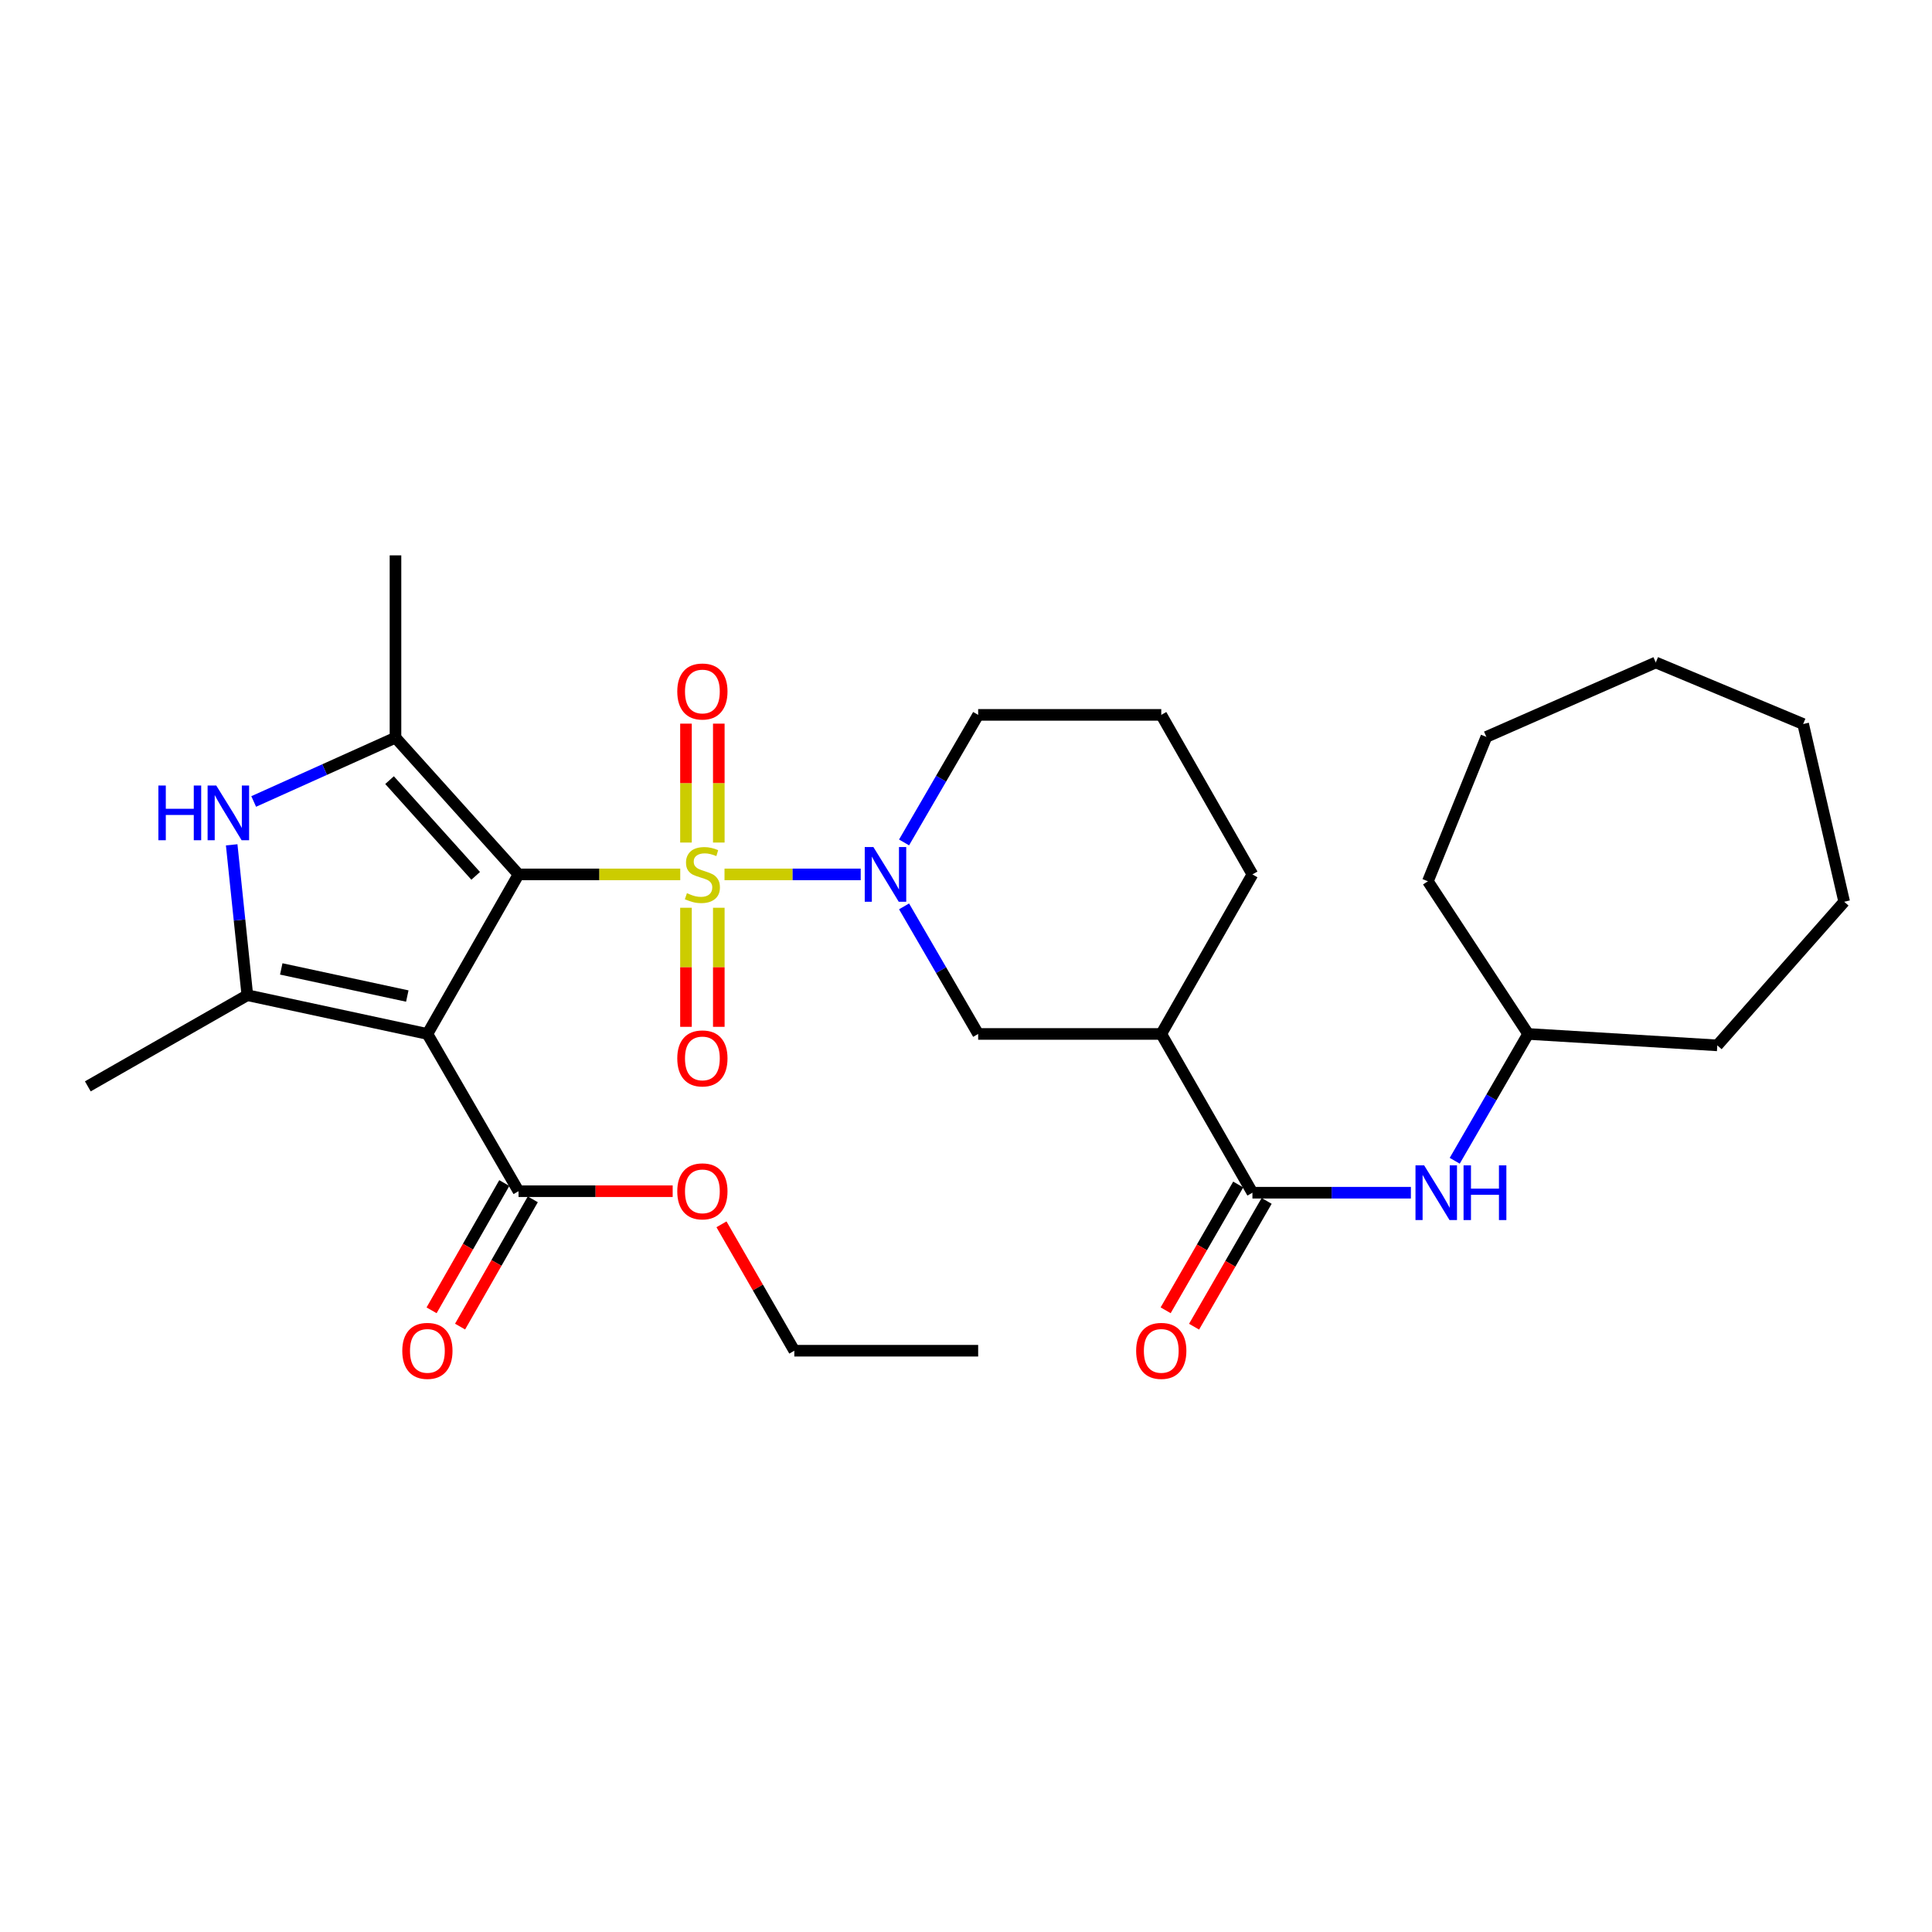 <?xml version='1.0' encoding='iso-8859-1'?>
<svg version='1.1' baseProfile='full'
              xmlns='http://www.w3.org/2000/svg'
                      xmlns:rdkit='http://www.rdkit.org/xml'
                      xmlns:xlink='http://www.w3.org/1999/xlink'
                  xml:space='preserve'
width='1000px' height='1000px' viewBox='0 0 1000 1000'>
<!-- END OF HEADER -->
<rect style='opacity:1.0;fill:#FFFFFF;stroke:none' width='1000' height='1000' x='0' y='0'> </rect>
<path class='bond-0' d='M 268.395,452.592 L 310.246,452.592' style='fill:none;fill-rule:evenodd;stroke:#000000;stroke-width:6px;stroke-linecap:butt;stroke-linejoin:miter;stroke-opacity:1' />
<path class='bond-0' d='M 310.246,452.592 L 352.096,452.592' style='fill:none;fill-rule:evenodd;stroke:#CCCC00;stroke-width:6px;stroke-linecap:butt;stroke-linejoin:miter;stroke-opacity:1' />
<path class='bond-1' d='M 268.395,452.592 L 221.221,535.17' style='fill:none;fill-rule:evenodd;stroke:#000000;stroke-width:6px;stroke-linecap:butt;stroke-linejoin:miter;stroke-opacity:1' />
<path class='bond-2' d='M 268.395,452.592 L 204.703,381.811' style='fill:none;fill-rule:evenodd;stroke:#000000;stroke-width:6px;stroke-linecap:butt;stroke-linejoin:miter;stroke-opacity:1' />
<path class='bond-2' d='M 246.212,453.339 L 201.628,403.793' style='fill:none;fill-rule:evenodd;stroke:#000000;stroke-width:6px;stroke-linecap:butt;stroke-linejoin:miter;stroke-opacity:1' />
<path class='bond-3' d='M 375.005,452.592 L 410.255,452.592' style='fill:none;fill-rule:evenodd;stroke:#CCCC00;stroke-width:6px;stroke-linecap:butt;stroke-linejoin:miter;stroke-opacity:1' />
<path class='bond-3' d='M 410.255,452.592 L 445.505,452.592' style='fill:none;fill-rule:evenodd;stroke:#0000FF;stroke-width:6px;stroke-linecap:butt;stroke-linejoin:miter;stroke-opacity:1' />
<path class='bond-10' d='M 372.05,436.103 L 372.05,405.328' style='fill:none;fill-rule:evenodd;stroke:#CCCC00;stroke-width:6px;stroke-linecap:butt;stroke-linejoin:miter;stroke-opacity:1' />
<path class='bond-10' d='M 372.05,405.328 L 372.05,374.554' style='fill:none;fill-rule:evenodd;stroke:#FF0000;stroke-width:6px;stroke-linecap:butt;stroke-linejoin:miter;stroke-opacity:1' />
<path class='bond-10' d='M 355.06,436.103 L 355.06,405.328' style='fill:none;fill-rule:evenodd;stroke:#CCCC00;stroke-width:6px;stroke-linecap:butt;stroke-linejoin:miter;stroke-opacity:1' />
<path class='bond-10' d='M 355.06,405.328 L 355.06,374.554' style='fill:none;fill-rule:evenodd;stroke:#FF0000;stroke-width:6px;stroke-linecap:butt;stroke-linejoin:miter;stroke-opacity:1' />
<path class='bond-11' d='M 355.06,469.851 L 355.06,500.667' style='fill:none;fill-rule:evenodd;stroke:#CCCC00;stroke-width:6px;stroke-linecap:butt;stroke-linejoin:miter;stroke-opacity:1' />
<path class='bond-11' d='M 355.06,500.667 L 355.06,531.484' style='fill:none;fill-rule:evenodd;stroke:#FF0000;stroke-width:6px;stroke-linecap:butt;stroke-linejoin:miter;stroke-opacity:1' />
<path class='bond-11' d='M 372.05,469.851 L 372.05,500.667' style='fill:none;fill-rule:evenodd;stroke:#CCCC00;stroke-width:6px;stroke-linecap:butt;stroke-linejoin:miter;stroke-opacity:1' />
<path class='bond-11' d='M 372.05,500.667 L 372.05,531.484' style='fill:none;fill-rule:evenodd;stroke:#FF0000;stroke-width:6px;stroke-linecap:butt;stroke-linejoin:miter;stroke-opacity:1' />
<path class='bond-4' d='M 221.221,535.17 L 128.024,515.113' style='fill:none;fill-rule:evenodd;stroke:#000000;stroke-width:6px;stroke-linecap:butt;stroke-linejoin:miter;stroke-opacity:1' />
<path class='bond-4' d='M 210.816,515.552 L 145.578,501.512' style='fill:none;fill-rule:evenodd;stroke:#000000;stroke-width:6px;stroke-linecap:butt;stroke-linejoin:miter;stroke-opacity:1' />
<path class='bond-8' d='M 221.221,535.17 L 268.395,616.559' style='fill:none;fill-rule:evenodd;stroke:#000000;stroke-width:6px;stroke-linecap:butt;stroke-linejoin:miter;stroke-opacity:1' />
<path class='bond-5' d='M 204.703,381.811 L 168.006,398.328' style='fill:none;fill-rule:evenodd;stroke:#000000;stroke-width:6px;stroke-linecap:butt;stroke-linejoin:miter;stroke-opacity:1' />
<path class='bond-5' d='M 168.006,398.328 L 131.31,414.844' style='fill:none;fill-rule:evenodd;stroke:#0000FF;stroke-width:6px;stroke-linecap:butt;stroke-linejoin:miter;stroke-opacity:1' />
<path class='bond-17' d='M 204.703,381.811 L 204.703,287.453' style='fill:none;fill-rule:evenodd;stroke:#000000;stroke-width:6px;stroke-linecap:butt;stroke-linejoin:miter;stroke-opacity:1' />
<path class='bond-9' d='M 467.94,469.139 L 487.118,502.155' style='fill:none;fill-rule:evenodd;stroke:#0000FF;stroke-width:6px;stroke-linecap:butt;stroke-linejoin:miter;stroke-opacity:1' />
<path class='bond-9' d='M 487.118,502.155 L 506.296,535.17' style='fill:none;fill-rule:evenodd;stroke:#000000;stroke-width:6px;stroke-linecap:butt;stroke-linejoin:miter;stroke-opacity:1' />
<path class='bond-15' d='M 467.941,436.044 L 487.118,403.033' style='fill:none;fill-rule:evenodd;stroke:#0000FF;stroke-width:6px;stroke-linecap:butt;stroke-linejoin:miter;stroke-opacity:1' />
<path class='bond-15' d='M 487.118,403.033 L 506.296,370.022' style='fill:none;fill-rule:evenodd;stroke:#000000;stroke-width:6px;stroke-linecap:butt;stroke-linejoin:miter;stroke-opacity:1' />
<path class='bond-18' d='M 128.024,515.113 L 45.455,562.297' style='fill:none;fill-rule:evenodd;stroke:#000000;stroke-width:6px;stroke-linecap:butt;stroke-linejoin:miter;stroke-opacity:1' />
<path class='bond-30' d='M 128.024,515.113 L 123.972,476.195' style='fill:none;fill-rule:evenodd;stroke:#000000;stroke-width:6px;stroke-linecap:butt;stroke-linejoin:miter;stroke-opacity:1' />
<path class='bond-30' d='M 123.972,476.195 L 119.919,437.278' style='fill:none;fill-rule:evenodd;stroke:#0000FF;stroke-width:6px;stroke-linecap:butt;stroke-linejoin:miter;stroke-opacity:1' />
<path class='bond-6' d='M 648.253,617.343 L 601.069,535.17' style='fill:none;fill-rule:evenodd;stroke:#000000;stroke-width:6px;stroke-linecap:butt;stroke-linejoin:miter;stroke-opacity:1' />
<path class='bond-12' d='M 648.253,617.343 L 689.264,617.343' style='fill:none;fill-rule:evenodd;stroke:#000000;stroke-width:6px;stroke-linecap:butt;stroke-linejoin:miter;stroke-opacity:1' />
<path class='bond-12' d='M 689.264,617.343 L 730.275,617.343' style='fill:none;fill-rule:evenodd;stroke:#0000FF;stroke-width:6px;stroke-linecap:butt;stroke-linejoin:miter;stroke-opacity:1' />
<path class='bond-13' d='M 640.894,613.098 L 622.114,645.65' style='fill:none;fill-rule:evenodd;stroke:#000000;stroke-width:6px;stroke-linecap:butt;stroke-linejoin:miter;stroke-opacity:1' />
<path class='bond-13' d='M 622.114,645.65 L 603.334,678.203' style='fill:none;fill-rule:evenodd;stroke:#FF0000;stroke-width:6px;stroke-linecap:butt;stroke-linejoin:miter;stroke-opacity:1' />
<path class='bond-13' d='M 655.611,621.588 L 636.83,654.14' style='fill:none;fill-rule:evenodd;stroke:#000000;stroke-width:6px;stroke-linecap:butt;stroke-linejoin:miter;stroke-opacity:1' />
<path class='bond-13' d='M 636.83,654.14 L 618.05,686.693' style='fill:none;fill-rule:evenodd;stroke:#FF0000;stroke-width:6px;stroke-linecap:butt;stroke-linejoin:miter;stroke-opacity:1' />
<path class='bond-7' d='M 601.069,535.17 L 506.296,535.17' style='fill:none;fill-rule:evenodd;stroke:#000000;stroke-width:6px;stroke-linecap:butt;stroke-linejoin:miter;stroke-opacity:1' />
<path class='bond-31' d='M 601.069,535.17 L 648.253,452.592' style='fill:none;fill-rule:evenodd;stroke:#000000;stroke-width:6px;stroke-linecap:butt;stroke-linejoin:miter;stroke-opacity:1' />
<path class='bond-14' d='M 261.019,612.345 L 242.202,645.281' style='fill:none;fill-rule:evenodd;stroke:#000000;stroke-width:6px;stroke-linecap:butt;stroke-linejoin:miter;stroke-opacity:1' />
<path class='bond-14' d='M 242.202,645.281 L 223.385,678.217' style='fill:none;fill-rule:evenodd;stroke:#FF0000;stroke-width:6px;stroke-linecap:butt;stroke-linejoin:miter;stroke-opacity:1' />
<path class='bond-14' d='M 275.771,620.773 L 256.954,653.709' style='fill:none;fill-rule:evenodd;stroke:#000000;stroke-width:6px;stroke-linecap:butt;stroke-linejoin:miter;stroke-opacity:1' />
<path class='bond-14' d='M 256.954,653.709 L 238.136,686.645' style='fill:none;fill-rule:evenodd;stroke:#FF0000;stroke-width:6px;stroke-linecap:butt;stroke-linejoin:miter;stroke-opacity:1' />
<path class='bond-16' d='M 268.395,616.559 L 308.286,616.559' style='fill:none;fill-rule:evenodd;stroke:#000000;stroke-width:6px;stroke-linecap:butt;stroke-linejoin:miter;stroke-opacity:1' />
<path class='bond-16' d='M 308.286,616.559 L 348.176,616.559' style='fill:none;fill-rule:evenodd;stroke:#FF0000;stroke-width:6px;stroke-linecap:butt;stroke-linejoin:miter;stroke-opacity:1' />
<path class='bond-19' d='M 752.965,600.809 L 771.965,567.99' style='fill:none;fill-rule:evenodd;stroke:#0000FF;stroke-width:6px;stroke-linecap:butt;stroke-linejoin:miter;stroke-opacity:1' />
<path class='bond-19' d='M 771.965,567.99 L 790.965,535.17' style='fill:none;fill-rule:evenodd;stroke:#000000;stroke-width:6px;stroke-linecap:butt;stroke-linejoin:miter;stroke-opacity:1' />
<path class='bond-21' d='M 506.296,370.022 L 601.069,370.022' style='fill:none;fill-rule:evenodd;stroke:#000000;stroke-width:6px;stroke-linecap:butt;stroke-linejoin:miter;stroke-opacity:1' />
<path class='bond-22' d='M 373.433,633.702 L 392.284,666.415' style='fill:none;fill-rule:evenodd;stroke:#FF0000;stroke-width:6px;stroke-linecap:butt;stroke-linejoin:miter;stroke-opacity:1' />
<path class='bond-22' d='M 392.284,666.415 L 411.135,699.129' style='fill:none;fill-rule:evenodd;stroke:#000000;stroke-width:6px;stroke-linecap:butt;stroke-linejoin:miter;stroke-opacity:1' />
<path class='bond-23' d='M 790.965,535.17 L 888.871,541.079' style='fill:none;fill-rule:evenodd;stroke:#000000;stroke-width:6px;stroke-linecap:butt;stroke-linejoin:miter;stroke-opacity:1' />
<path class='bond-24' d='M 790.965,535.17 L 739.071,456.15' style='fill:none;fill-rule:evenodd;stroke:#000000;stroke-width:6px;stroke-linecap:butt;stroke-linejoin:miter;stroke-opacity:1' />
<path class='bond-20' d='M 648.253,452.592 L 601.069,370.022' style='fill:none;fill-rule:evenodd;stroke:#000000;stroke-width:6px;stroke-linecap:butt;stroke-linejoin:miter;stroke-opacity:1' />
<path class='bond-25' d='M 411.135,699.129 L 506.296,699.129' style='fill:none;fill-rule:evenodd;stroke:#000000;stroke-width:6px;stroke-linecap:butt;stroke-linejoin:miter;stroke-opacity:1' />
<path class='bond-26' d='M 888.871,541.079 L 954.545,466.74' style='fill:none;fill-rule:evenodd;stroke:#000000;stroke-width:6px;stroke-linecap:butt;stroke-linejoin:miter;stroke-opacity:1' />
<path class='bond-27' d='M 739.071,456.15 L 769.341,381.415' style='fill:none;fill-rule:evenodd;stroke:#000000;stroke-width:6px;stroke-linecap:butt;stroke-linejoin:miter;stroke-opacity:1' />
<path class='bond-28' d='M 954.545,466.74 L 933.309,374.751' style='fill:none;fill-rule:evenodd;stroke:#000000;stroke-width:6px;stroke-linecap:butt;stroke-linejoin:miter;stroke-opacity:1' />
<path class='bond-29' d='M 769.341,381.415 L 857.026,342.896' style='fill:none;fill-rule:evenodd;stroke:#000000;stroke-width:6px;stroke-linecap:butt;stroke-linejoin:miter;stroke-opacity:1' />
<path class='bond-32' d='M 933.309,374.751 L 857.026,342.896' style='fill:none;fill-rule:evenodd;stroke:#000000;stroke-width:6px;stroke-linecap:butt;stroke-linejoin:miter;stroke-opacity:1' />
<path  class='atom-1' d='M 355.555 462.312
Q 355.875 462.432, 357.195 462.992
Q 358.515 463.552, 359.955 463.912
Q 361.435 464.232, 362.875 464.232
Q 365.555 464.232, 367.115 462.952
Q 368.675 461.632, 368.675 459.352
Q 368.675 457.792, 367.875 456.832
Q 367.115 455.872, 365.915 455.352
Q 364.715 454.832, 362.715 454.232
Q 360.195 453.472, 358.675 452.752
Q 357.195 452.032, 356.115 450.512
Q 355.075 448.992, 355.075 446.432
Q 355.075 442.872, 357.475 440.672
Q 359.915 438.472, 364.715 438.472
Q 367.995 438.472, 371.715 440.032
L 370.795 443.112
Q 367.395 441.712, 364.835 441.712
Q 362.075 441.712, 360.555 442.872
Q 359.035 443.992, 359.075 445.952
Q 359.075 447.472, 359.835 448.392
Q 360.635 449.312, 361.755 449.832
Q 362.915 450.352, 364.835 450.952
Q 367.395 451.752, 368.915 452.552
Q 370.435 453.352, 371.515 454.992
Q 372.635 456.592, 372.635 459.352
Q 372.635 463.272, 369.995 465.392
Q 367.395 467.472, 363.035 467.472
Q 360.515 467.472, 358.595 466.912
Q 356.715 466.392, 354.475 465.472
L 355.555 462.312
' fill='#CCCC00'/>
<path  class='atom-4' d='M 452.068 438.432
L 461.348 453.432
Q 462.268 454.912, 463.748 457.592
Q 465.228 460.272, 465.308 460.432
L 465.308 438.432
L 469.068 438.432
L 469.068 466.752
L 465.188 466.752
L 455.228 450.352
Q 454.068 448.432, 452.828 446.232
Q 451.628 444.032, 451.268 443.352
L 451.268 466.752
L 447.588 466.752
L 447.588 438.432
L 452.068 438.432
' fill='#0000FF'/>
<path  class='atom-6' d='M 81.978 406.586
L 85.818 406.586
L 85.818 418.626
L 100.298 418.626
L 100.298 406.586
L 104.138 406.586
L 104.138 434.906
L 100.298 434.906
L 100.298 421.826
L 85.818 421.826
L 85.818 434.906
L 81.978 434.906
L 81.978 406.586
' fill='#0000FF'/>
<path  class='atom-6' d='M 111.938 406.586
L 121.218 421.586
Q 122.138 423.066, 123.618 425.746
Q 125.098 428.426, 125.178 428.586
L 125.178 406.586
L 128.938 406.586
L 128.938 434.906
L 125.058 434.906
L 115.098 418.506
Q 113.938 416.586, 112.698 414.386
Q 111.498 412.186, 111.138 411.506
L 111.138 434.906
L 107.458 434.906
L 107.458 406.586
L 111.938 406.586
' fill='#0000FF'/>
<path  class='atom-11' d='M 350.555 357.917
Q 350.555 351.117, 353.915 347.317
Q 357.275 343.517, 363.555 343.517
Q 369.835 343.517, 373.195 347.317
Q 376.555 351.117, 376.555 357.917
Q 376.555 364.797, 373.155 368.717
Q 369.755 372.597, 363.555 372.597
Q 357.315 372.597, 353.915 368.717
Q 350.555 364.837, 350.555 357.917
M 363.555 369.397
Q 367.875 369.397, 370.195 366.517
Q 372.555 363.597, 372.555 357.917
Q 372.555 352.357, 370.195 349.557
Q 367.875 346.717, 363.555 346.717
Q 359.235 346.717, 356.875 349.517
Q 354.555 352.317, 354.555 357.917
Q 354.555 363.637, 356.875 366.517
Q 359.235 369.397, 363.555 369.397
' fill='#FF0000'/>
<path  class='atom-12' d='M 350.555 547.832
Q 350.555 541.032, 353.915 537.232
Q 357.275 533.432, 363.555 533.432
Q 369.835 533.432, 373.195 537.232
Q 376.555 541.032, 376.555 547.832
Q 376.555 554.712, 373.155 558.632
Q 369.755 562.512, 363.555 562.512
Q 357.315 562.512, 353.915 558.632
Q 350.555 554.752, 350.555 547.832
M 363.555 559.312
Q 367.875 559.312, 370.195 556.432
Q 372.555 553.512, 372.555 547.832
Q 372.555 542.272, 370.195 539.472
Q 367.875 536.632, 363.555 536.632
Q 359.235 536.632, 356.875 539.432
Q 354.555 542.232, 354.555 547.832
Q 354.555 553.552, 356.875 556.432
Q 359.235 559.312, 363.555 559.312
' fill='#FF0000'/>
<path  class='atom-13' d='M 737.134 603.183
L 746.414 618.183
Q 747.334 619.663, 748.814 622.343
Q 750.294 625.023, 750.374 625.183
L 750.374 603.183
L 754.134 603.183
L 754.134 631.503
L 750.254 631.503
L 740.294 615.103
Q 739.134 613.183, 737.894 610.983
Q 736.694 608.783, 736.334 608.103
L 736.334 631.503
L 732.654 631.503
L 732.654 603.183
L 737.134 603.183
' fill='#0000FF'/>
<path  class='atom-13' d='M 757.534 603.183
L 761.374 603.183
L 761.374 615.223
L 775.854 615.223
L 775.854 603.183
L 779.694 603.183
L 779.694 631.503
L 775.854 631.503
L 775.854 618.423
L 761.374 618.423
L 761.374 631.503
L 757.534 631.503
L 757.534 603.183
' fill='#0000FF'/>
<path  class='atom-14' d='M 588.069 699.209
Q 588.069 692.409, 591.429 688.609
Q 594.789 684.809, 601.069 684.809
Q 607.349 684.809, 610.709 688.609
Q 614.069 692.409, 614.069 699.209
Q 614.069 706.089, 610.669 710.009
Q 607.269 713.889, 601.069 713.889
Q 594.829 713.889, 591.429 710.009
Q 588.069 706.129, 588.069 699.209
M 601.069 710.689
Q 605.389 710.689, 607.709 707.809
Q 610.069 704.889, 610.069 699.209
Q 610.069 693.649, 607.709 690.849
Q 605.389 688.009, 601.069 688.009
Q 596.749 688.009, 594.389 690.809
Q 592.069 693.609, 592.069 699.209
Q 592.069 704.929, 594.389 707.809
Q 596.749 710.689, 601.069 710.689
' fill='#FF0000'/>
<path  class='atom-15' d='M 208.221 699.209
Q 208.221 692.409, 211.581 688.609
Q 214.941 684.809, 221.221 684.809
Q 227.501 684.809, 230.861 688.609
Q 234.221 692.409, 234.221 699.209
Q 234.221 706.089, 230.821 710.009
Q 227.421 713.889, 221.221 713.889
Q 214.981 713.889, 211.581 710.009
Q 208.221 706.129, 208.221 699.209
M 221.221 710.689
Q 225.541 710.689, 227.861 707.809
Q 230.221 704.889, 230.221 699.209
Q 230.221 693.649, 227.861 690.849
Q 225.541 688.009, 221.221 688.009
Q 216.901 688.009, 214.541 690.809
Q 212.221 693.609, 212.221 699.209
Q 212.221 704.929, 214.541 707.809
Q 216.901 710.689, 221.221 710.689
' fill='#FF0000'/>
<path  class='atom-17' d='M 350.555 616.639
Q 350.555 609.839, 353.915 606.039
Q 357.275 602.239, 363.555 602.239
Q 369.835 602.239, 373.195 606.039
Q 376.555 609.839, 376.555 616.639
Q 376.555 623.519, 373.155 627.439
Q 369.755 631.319, 363.555 631.319
Q 357.315 631.319, 353.915 627.439
Q 350.555 623.559, 350.555 616.639
M 363.555 628.119
Q 367.875 628.119, 370.195 625.239
Q 372.555 622.319, 372.555 616.639
Q 372.555 611.079, 370.195 608.279
Q 367.875 605.439, 363.555 605.439
Q 359.235 605.439, 356.875 608.239
Q 354.555 611.039, 354.555 616.639
Q 354.555 622.359, 356.875 625.239
Q 359.235 628.119, 363.555 628.119
' fill='#FF0000'/>
</svg>
